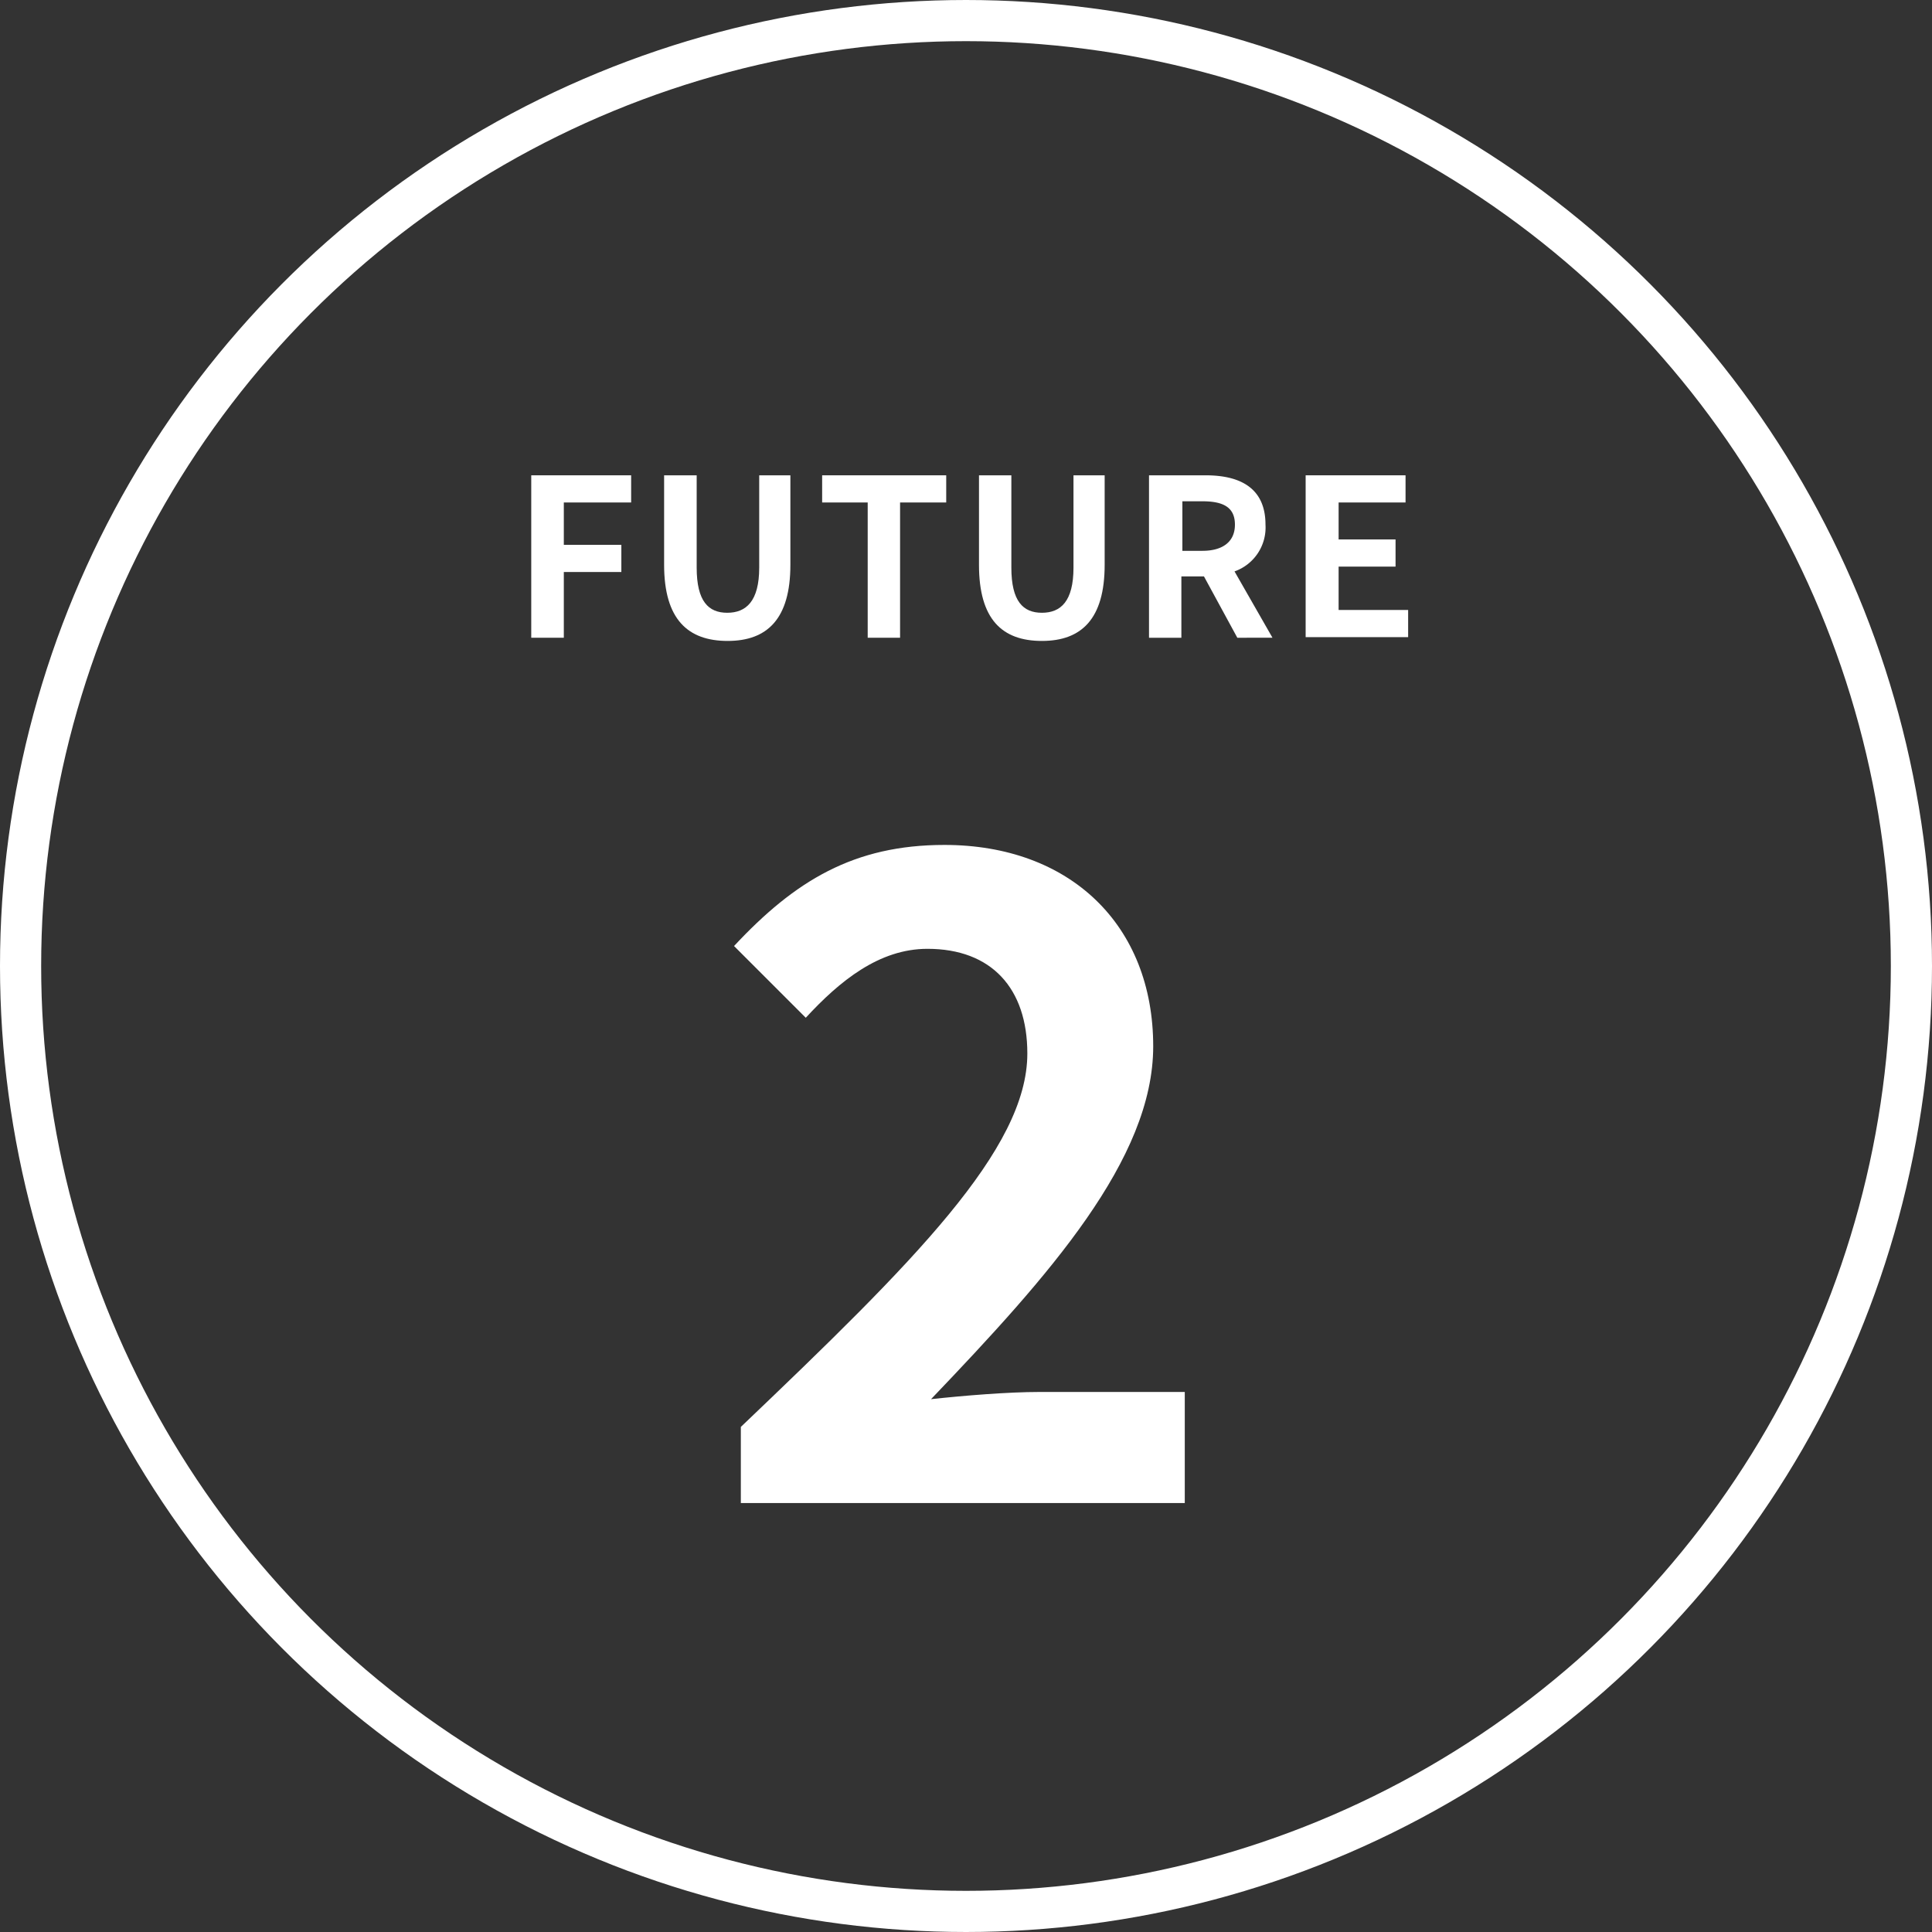 <svg xmlns="http://www.w3.org/2000/svg" viewBox="0 0 96.7 96.7"><rect x="0" y="0" width="96.7" height="96.7" fill="#333333" stroke="none"/><defs><style>.cls-1{fill:#fff;}.cls-2{fill:none;stroke:#fff;stroke-miterlimit:10;stroke-width:2.06px;}</style></defs><g id="レイヤー_2" data-name="レイヤー 2"><g id="txt"><path class="cls-1" d="M26.59,23.79h5v1.36H28.22v2.12H31.1v1.36H28.22v3.29H26.59Z"/><path class="cls-1" d="M33.24,28.27V23.79h1.63v4.62c0,1.69.59,2.26,1.53,2.26S38,30.1,38,28.41V23.79h1.56v4.48c0,2.7-1.15,3.81-3.14,3.81S33.24,31,33.24,28.27Z"/><path class="cls-1" d="M43.43,25.15H41.15V23.79h6.21v1.36H45.05v6.77H43.43Z"/><path class="cls-1" d="M49,28.27V23.79h1.62v4.62c0,1.69.59,2.26,1.53,2.26s1.58-.57,1.58-2.26V23.79h1.56v4.48c0,2.7-1.15,3.81-3.14,3.81S49,31,49,28.27Z"/><path class="cls-1" d="M57.51,23.79h2.83c1.7,0,3,.61,3,2.47a2.33,2.33,0,0,1-1.55,2.34l1.9,3.32H61.93l-1.67-3.07H59.13v3.07H57.51Zm2.67,3.78c1,0,1.63-.44,1.63-1.31s-.58-1.17-1.63-1.17h-1v2.48Z"/><path class="cls-1" d="M65.35,23.79h5v1.36H67V27h2.85v1.36H67v2.17h3.48v1.36H65.35Z"/><path class="cls-1" d="M37.08,71.42c8.65-8.25,14.34-13.9,14.34-18.69,0-3.27-1.8-5.24-5-5.24-2.42,0-4.39,1.61-6.09,3.45l-3.59-3.59c3.05-3.27,6-5.06,10.53-5.06,6.28,0,10.45,4,10.45,10.08,0,5.65-5.2,11.47-11.12,17.66,1.66-.18,3.86-.36,5.43-.36H59.3v5.56H37.08Z"/><circle class="cls-2" cx="48.35" cy="48.35" r="47.32"/></g></g></svg>